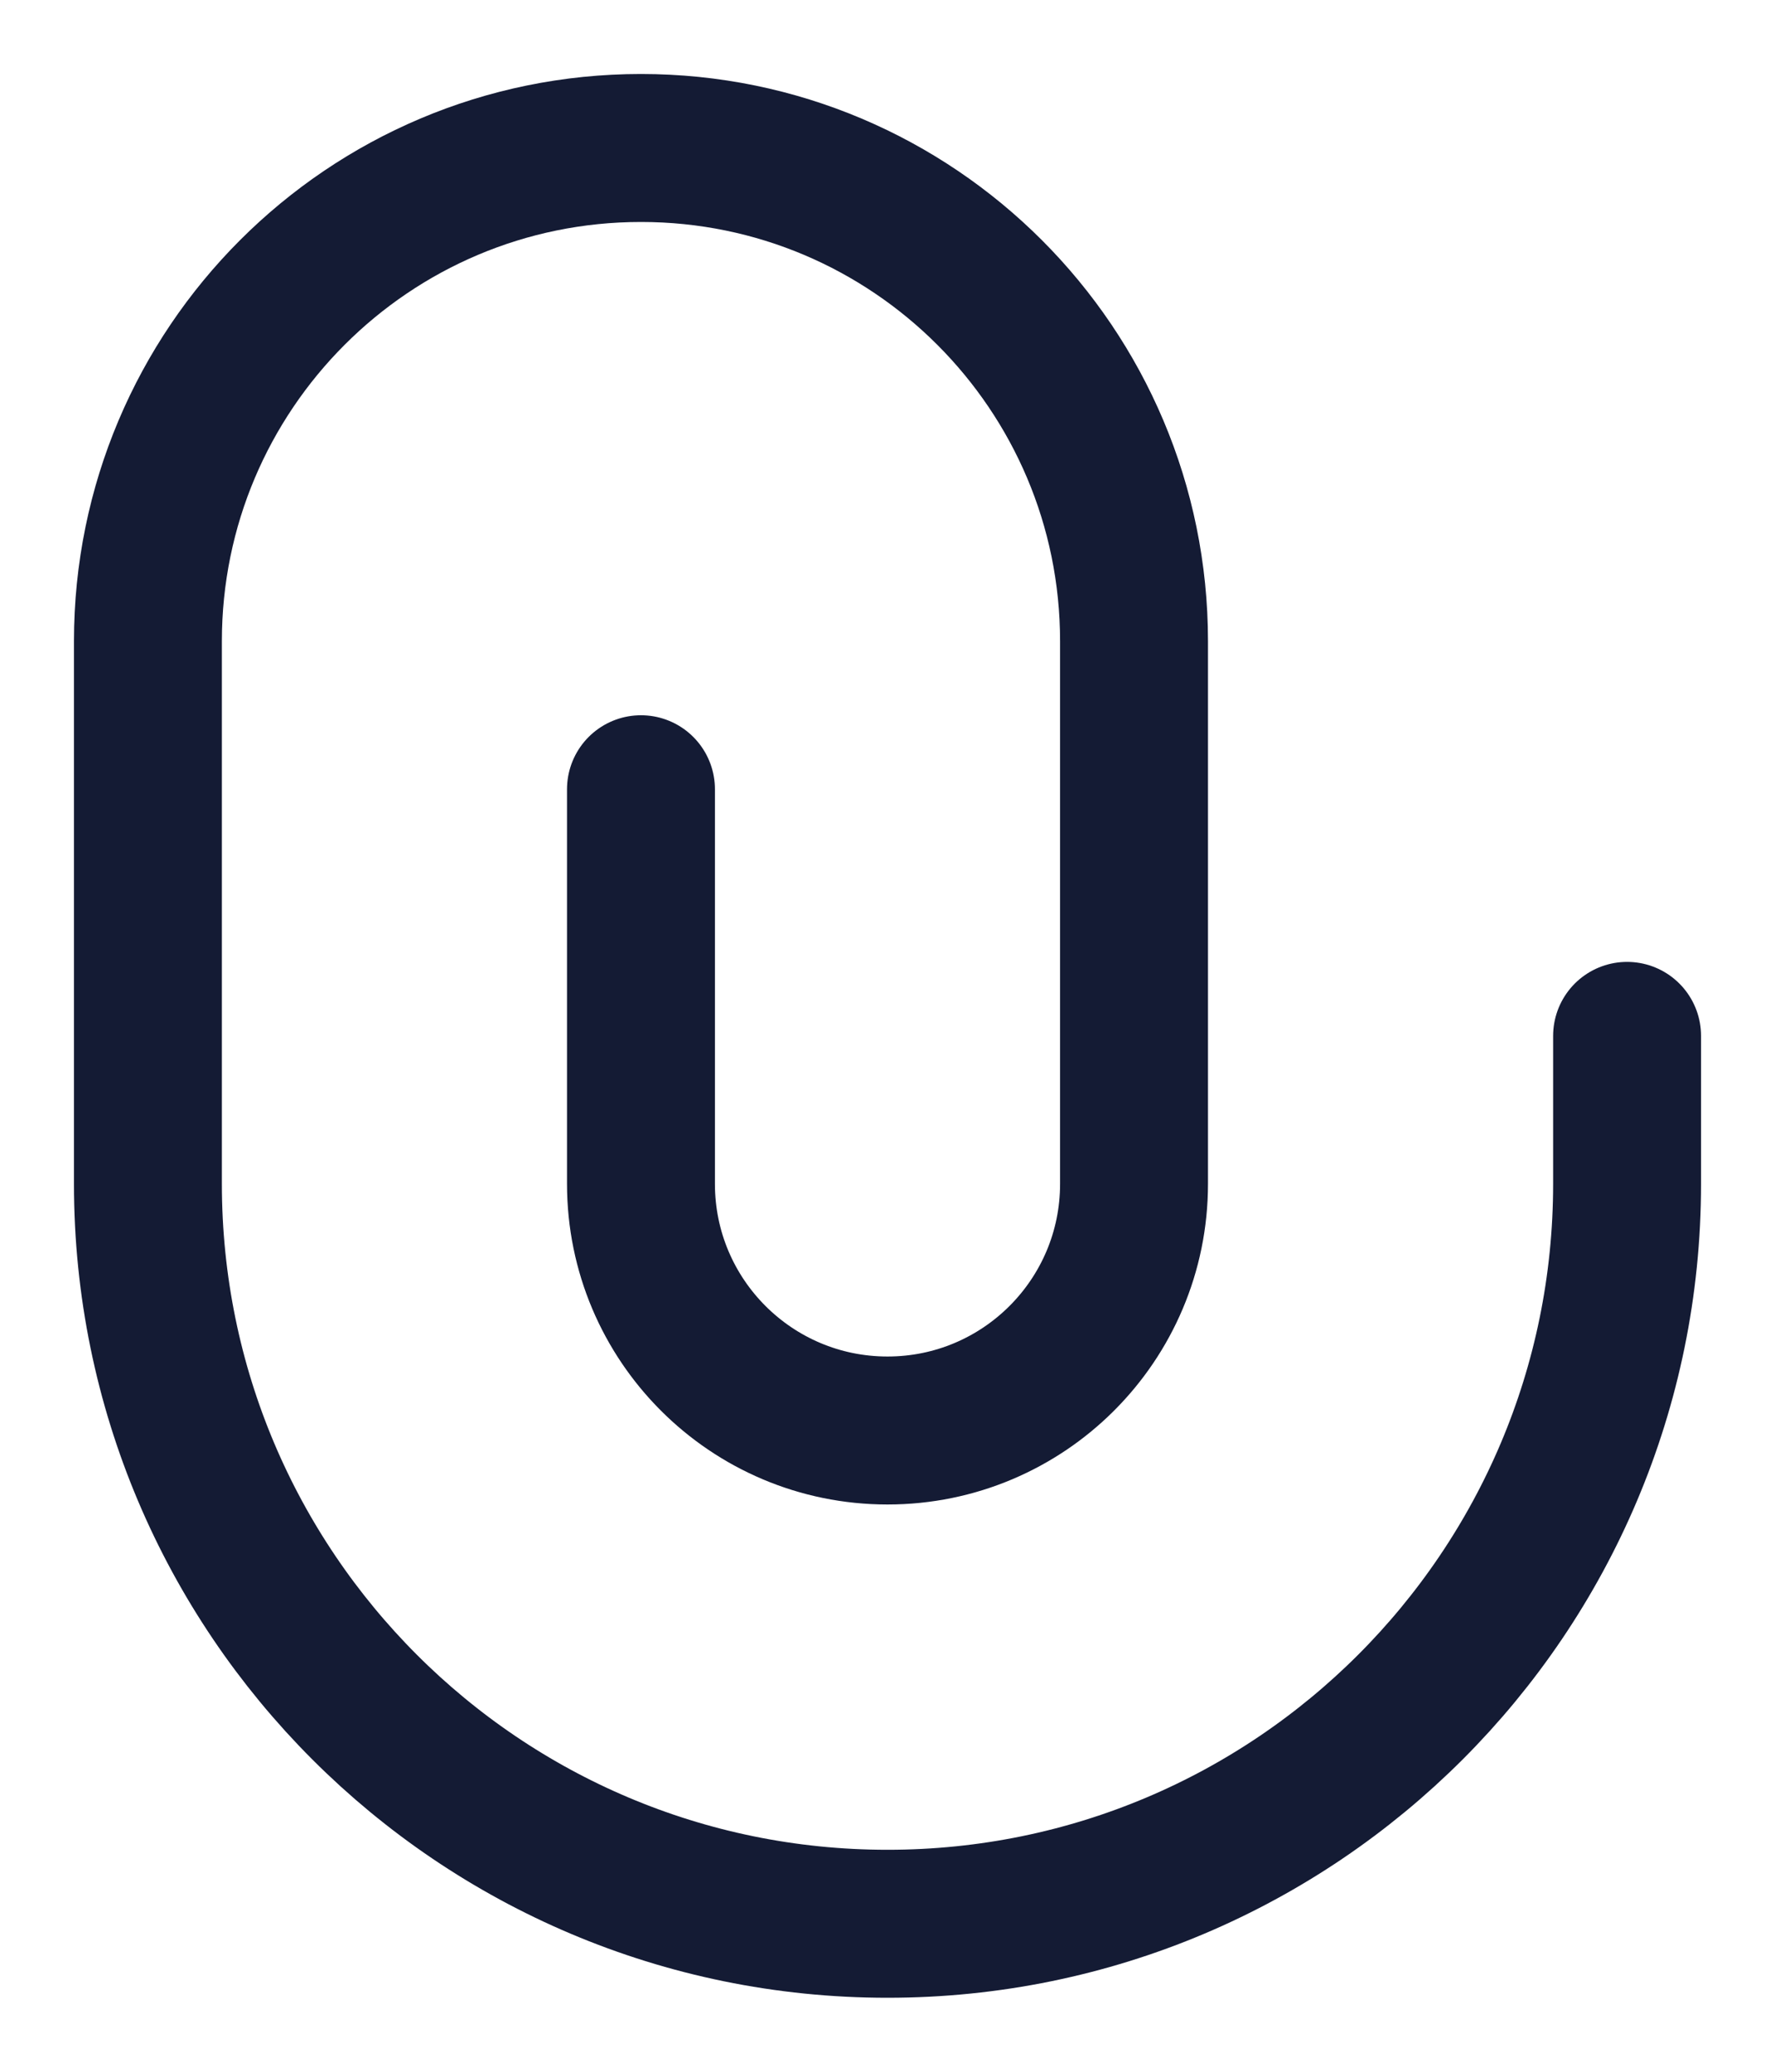 <svg width="18" height="21" viewBox="0 0 18 21" fill="none" xmlns="http://www.w3.org/2000/svg">
<path d="M16.5 10.5V12C16.5 16.142 13.142 19.5 9 19.5C4.858 19.5 1.5 16.142 1.5 12V6.5C1.5 3.739 3.739 1.5 6.5 1.5C9.261 1.5 11.5 3.739 11.5 6.5V12C11.5 13.381 10.381 14.5 9 14.5C7.619 14.5 6.5 13.381 6.5 12V8" stroke="#141B34" stroke-width="1.5" stroke-linecap="round" stroke-linejoin="round"/>
</svg>
